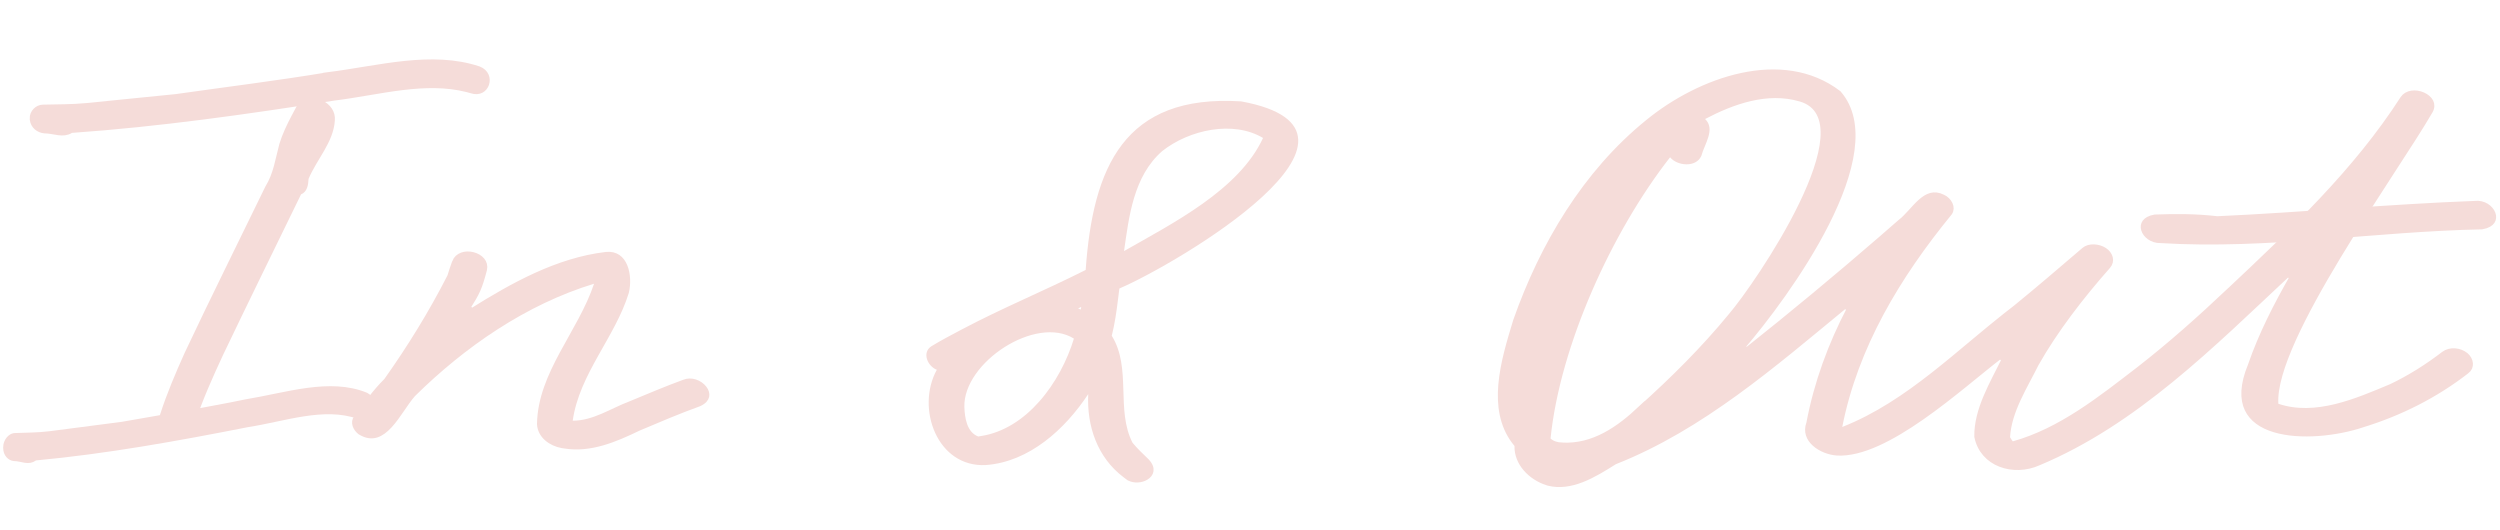 <?xml version="1.0" encoding="UTF-8"?> <svg xmlns="http://www.w3.org/2000/svg" width="264" height="56" viewBox="0 0 264 56" fill="none"><path d="M35.224 10.272L35.211 10.275C25.991 11.721 16.772 13.034 7.581 13.676L7.488 13.682L7.408 13.732C7.041 13.96 6.648 13.981 6.179 13.922C5.939 13.892 5.71 13.845 5.447 13.801C5.206 13.761 4.948 13.727 4.687 13.726C4.122 13.668 3.567 13.266 3.502 12.61L3.495 12.54L3.493 12.537C3.462 11.891 4.011 11.42 4.519 11.407L4.52 11.407C6.026 11.365 7.593 11.392 9.153 11.239L9.154 11.239C12.294 10.927 15.434 10.614 18.576 10.294L18.59 10.292C23.941 9.53 29.33 8.869 34.695 7.976L34.694 7.975C36.032 7.804 37.388 7.576 38.736 7.357C40.092 7.136 41.443 6.924 42.783 6.786C45.46 6.512 48.068 6.535 50.532 7.354C51.302 7.655 51.478 8.333 51.293 8.863C51.199 9.131 51.017 9.352 50.776 9.475C50.542 9.596 50.215 9.644 49.797 9.501L49.79 9.499L49.783 9.496L49.339 9.375C47.114 8.812 44.804 8.881 42.505 9.158C41.279 9.306 40.048 9.513 38.833 9.719C37.614 9.925 36.41 10.129 35.224 10.272Z" fill="#F5DCD9" stroke="#F5DCD9" stroke-width="0.712"></path><path d="M32.518 41.311C34.671 41.026 36.73 41.032 38.614 41.802C39.137 42.059 39.274 42.692 39.067 43.267C38.966 43.547 38.797 43.764 38.608 43.879C38.434 43.985 38.212 44.026 37.927 43.907L37.918 43.904L37.91 43.9C36.041 43.23 34.038 43.308 32.048 43.614C31.052 43.767 30.048 43.98 29.06 44.189C28.069 44.399 27.094 44.606 26.138 44.753L26.123 44.756C18.64 46.231 11.172 47.576 3.775 48.266L3.671 48.276L3.585 48.338C3.297 48.547 3.014 48.568 2.666 48.517C2.48 48.489 2.308 48.447 2.094 48.405C1.904 48.367 1.693 48.333 1.473 48.332C1.111 48.286 0.695 47.956 0.69 47.291L0.69 47.229L0.688 47.225C0.697 46.895 0.821 46.614 0.991 46.412C1.153 46.221 1.337 46.12 1.486 46.094L1.548 46.087C2.747 46.036 4.012 46.051 5.279 45.89L5.28 45.89C7.816 45.563 10.351 45.236 12.889 44.901L12.899 44.901L12.907 44.898C16.7 44.216 20.516 43.608 24.332 42.857L25.968 42.526C27.052 42.349 28.154 42.116 29.246 41.893C30.347 41.668 31.44 41.454 32.518 41.311Z" fill="#F5DCD9" stroke="#F5DCD9" stroke-width="0.712"></path><path d="M32.62 10.711C33.044 10.644 33.505 10.725 33.853 10.917L33.865 10.923L33.875 10.929C34.605 11.269 35.077 11.932 35.005 12.69L35.005 12.702C34.939 13.764 34.496 14.728 33.936 15.712C33.388 16.673 32.701 17.689 32.256 18.75L32.232 18.809L32.229 18.871C32.213 19.186 32.179 19.48 32.088 19.72C32 19.948 31.87 20.106 31.658 20.194L31.529 20.247L31.468 20.373C28.721 26.021 25.938 31.664 23.23 37.336L23.228 37.34C22.136 39.696 21.06 42.079 20.246 44.564C20.134 44.9 19.882 45.122 19.551 45.243C19.212 45.367 18.805 45.378 18.445 45.286L18.3 45.248C18.01 45.145 17.707 44.955 17.495 44.715C17.25 44.438 17.158 44.138 17.258 43.838L17.26 43.834C17.963 41.657 18.874 39.525 19.82 37.417C22.589 31.537 25.492 25.732 28.33 19.883C28.785 19.149 29.059 18.382 29.27 17.616C29.377 17.23 29.468 16.84 29.559 16.456C29.649 16.069 29.738 15.687 29.842 15.306C30.152 14.28 30.63 13.295 31.147 12.312L31.674 11.325C31.858 10.983 32.201 10.779 32.62 10.711Z" fill="#F5DCD9" stroke="#F5DCD9" stroke-width="0.712"></path><path d="M64.009 26.96C64.521 26.907 64.909 27.018 65.207 27.22C65.509 27.425 65.743 27.742 65.907 28.139C66.239 28.938 66.26 29.994 66.06 30.833C65.352 33.127 64.072 35.222 62.848 37.411C61.632 39.587 60.48 41.844 60.125 44.389L60.07 44.782L60.468 44.783C61.623 44.786 62.683 44.438 63.681 44.013C64.179 43.8 64.672 43.564 65.152 43.34C65.636 43.114 66.111 42.9 66.589 42.72L66.601 42.715C68.495 41.934 70.35 41.141 72.255 40.444L72.264 40.441L72.272 40.438C72.982 40.137 73.853 40.473 74.298 41.042C74.513 41.318 74.589 41.6 74.538 41.836C74.489 42.059 74.305 42.331 73.801 42.563C71.645 43.341 69.528 44.241 67.423 45.135L67.413 45.138L67.405 45.142C64.906 46.352 62.312 47.446 59.64 47.007L59.623 47.004L59.38 46.969C58.178 46.751 57.12 45.944 57.062 44.778C57.108 42.136 58.162 39.755 59.443 37.374C60.713 35.012 62.227 32.62 63.074 30.061L63.286 29.422L62.639 29.618C55.388 31.827 48.855 36.352 43.559 41.585L43.55 41.593L43.543 41.602C43.144 42.052 42.745 42.649 42.346 43.231C41.94 43.824 41.527 44.414 41.081 44.896C40.633 45.38 40.181 45.723 39.707 45.864C39.252 45.999 38.731 45.959 38.103 45.583L38.056 45.553C37.836 45.379 37.658 45.14 37.579 44.891C37.495 44.628 37.52 44.37 37.699 44.141L37.7 44.141L37.703 44.136C38.717 42.785 39.661 41.44 40.837 40.277L40.86 40.255L40.879 40.229C43.361 36.729 45.624 33.058 47.571 29.242L47.585 29.214L47.595 29.183C47.748 28.681 47.908 28.185 48.091 27.702L48.09 27.701C48.35 27.03 49.129 26.778 49.923 26.978C50.307 27.075 50.643 27.272 50.855 27.528C51.06 27.776 51.156 28.084 51.073 28.455C50.81 29.453 50.623 30.05 50.381 30.593C50.138 31.14 49.834 31.644 49.321 32.457L49.806 32.938C54.187 30.185 58.916 27.562 64.009 26.96Z" fill="#F5DCD9" stroke="#F5DCD9" stroke-width="0.712"></path><path d="M131.024 11.059C133.115 11.446 134.54 11.994 135.443 12.639C136.336 13.277 136.708 14.001 136.735 14.773C136.763 15.566 136.429 16.471 135.776 17.462C135.127 18.448 134.184 19.485 133.05 20.529C128.501 24.716 121.071 28.85 118.072 30.137L117.873 30.222L117.851 30.435C117.811 30.826 117.756 31.197 117.705 31.602L117.705 31.603C117.548 32.883 117.367 34.139 117.057 35.37L117.02 35.516L117.098 35.641C118.102 37.259 118.207 39.123 118.268 41.096C118.328 43.037 118.343 45.097 119.28 46.921L119.298 46.955L119.322 46.984C119.876 47.648 120.475 48.212 121.024 48.738L121.025 48.739C121.418 49.152 121.494 49.488 121.457 49.722C121.42 49.961 121.251 50.189 120.961 50.359C120.488 50.636 119.81 50.69 119.266 50.417L118.85 50.103C116.221 48.115 115.112 44.94 115.273 41.618L115.335 40.338L114.62 41.421C112.19 45.099 108.502 48.429 104.084 48.754C101.7 48.881 99.963 47.498 99.076 45.559C98.184 43.609 98.18 41.144 99.242 39.215L99.44 38.853L99.059 38.716C98.691 38.584 98.356 38.219 98.231 37.818C98.171 37.623 98.165 37.439 98.213 37.283C98.258 37.133 98.359 36.984 98.555 36.859C99.06 36.551 99.572 36.263 100.09 35.98L101.667 35.139C103.803 34.004 105.997 32.976 108.203 31.956C110.407 30.937 112.626 29.925 114.8 28.829L114.987 28.735L115.002 28.529C115.385 23.13 116.389 18.576 118.781 15.47C121.145 12.401 124.92 10.68 131.024 11.059ZM113.602 35.46C111.419 34.088 108.332 34.802 105.883 36.36C103.432 37.92 101.416 40.452 101.481 42.975L101.481 42.978C101.502 43.57 101.568 44.286 101.8 44.922C102.033 45.563 102.45 46.158 103.189 46.434L103.629 46.599L103.649 46.401C106.173 46.002 108.323 44.544 110.011 42.639C111.764 40.662 113.04 38.188 113.747 35.856L113.825 35.599L113.602 35.46ZM114.029 32.087C113.937 32.131 113.799 32.192 113.679 32.258L113.034 32.614L113.698 32.895C113.754 32.919 113.81 32.94 113.855 32.957C113.903 32.976 113.941 32.991 113.975 33.007L114.434 33.216L114.486 32.71C114.494 32.636 114.508 32.56 114.527 32.466L114.66 31.787L114.029 32.087ZM133.569 14.269C131.902 13.27 129.861 13.048 127.889 13.357C125.917 13.666 123.983 14.508 122.507 15.677L122.501 15.682L122.494 15.689C120.908 17.074 120.004 18.868 119.43 20.757C118.857 22.641 118.605 24.651 118.346 26.471L118.345 26.47L118.273 27.168L118.869 26.826C121.4 25.377 124.461 23.753 127.197 21.805C129.934 19.857 132.394 17.553 133.702 14.715L133.835 14.428L133.569 14.269Z" fill="#F5DCD9" stroke="#F5DCD9" stroke-width="0.712"></path><path d="M253.81 10.44C254.197 9.864 255.072 9.758 255.836 10.097C256.203 10.26 256.482 10.505 256.618 10.775C256.745 11.029 256.763 11.334 256.558 11.695C255.618 13.32 254.108 15.638 252.369 18.317C250.633 20.991 248.673 24.019 246.845 27.049C245.018 30.077 243.317 33.117 242.098 35.819C240.888 38.504 240.124 40.917 240.238 42.665L240.253 42.898L240.475 42.974C242.508 43.663 244.623 43.516 246.667 43.018C248.706 42.52 250.707 41.663 252.51 40.906L252.518 40.902L252.525 40.9C254.512 39.96 256.371 38.777 258.117 37.439C258.74 36.974 259.727 37.06 260.343 37.572C260.603 37.789 260.761 38.094 260.784 38.384C260.805 38.662 260.707 38.933 260.433 39.137L260.426 39.141C257.152 41.686 253.404 43.569 249.441 44.784L249.433 44.788C246.731 45.688 242.906 46.112 240.215 45.304C238.877 44.902 237.868 44.211 237.378 43.175C236.888 42.139 236.876 40.672 237.722 38.623L237.727 38.613L237.73 38.603C238.854 35.348 240.431 32.281 242.146 29.273L241.596 28.842C233.524 36.388 225.47 44.531 215.229 48.81L215.221 48.814C213.928 49.391 212.462 49.422 211.257 48.949C210.067 48.481 209.133 47.524 208.842 46.098C208.823 44.703 209.217 43.332 209.785 41.973C210.362 40.594 211.096 39.276 211.748 37.951L211.215 37.517C209.064 39.157 206.084 41.777 202.919 43.988C201.345 45.088 199.746 46.068 198.218 46.755C196.686 47.443 195.251 47.822 193.994 47.749C193.19 47.694 192.286 47.352 191.678 46.806C191.083 46.271 190.794 45.573 191.094 44.734L191.104 44.707L191.109 44.679C191.904 40.479 193.387 36.423 195.386 32.621L194.847 32.186C187.235 38.447 179.657 45.068 170.513 48.684L170.482 48.696L170.454 48.713C169.366 49.396 168.21 50.122 167.005 50.589C165.862 51.031 164.704 51.228 163.547 50.944L163.391 50.894C161.693 50.346 160.236 48.866 160.287 47.103L160.291 46.969L160.206 46.868L159.942 46.534C158.691 44.842 158.397 42.803 158.576 40.66C158.768 38.371 159.497 36.013 160.136 33.906C162.943 25.931 167.448 18.308 174.085 12.94L174.087 12.939C176.792 10.729 180.334 8.826 183.941 8.055C187.532 7.288 191.156 7.648 194.107 9.898C195.433 11.425 195.797 13.478 195.483 15.844C195.167 18.223 194.17 20.873 192.84 23.511C190.179 28.785 186.229 33.926 183.932 36.6L184.42 37.107C189.261 33.266 194.017 29.318 198.688 25.274L200.684 23.535C201.077 23.238 201.445 22.848 201.791 22.467C202.153 22.07 202.494 21.683 202.854 21.363C203.213 21.044 203.561 20.817 203.92 20.722C204.267 20.629 204.656 20.65 205.122 20.885L205.132 20.89L205.143 20.895C205.437 21.02 205.714 21.287 205.855 21.594C205.993 21.893 205.989 22.189 205.808 22.439C200.343 29.121 195.857 36.551 194.192 45.026L194.069 45.655L194.668 45.42C198.171 44.045 201.274 41.936 204.221 39.625C205.695 38.469 207.134 37.259 208.565 36.063C209.64 35.166 210.71 34.277 211.79 33.421L212.874 32.576L212.884 32.569C215.335 30.57 217.738 28.51 220.137 26.454C220.383 26.244 220.732 26.149 221.118 26.162C221.505 26.175 221.89 26.297 222.169 26.475L222.17 26.476C222.478 26.672 222.685 26.952 222.757 27.234C222.826 27.504 222.777 27.794 222.54 28.064C219.754 31.213 216.956 34.829 214.952 38.387L214.943 38.404C214.37 39.561 213.632 40.845 213.05 42.11C212.459 43.396 211.984 44.749 211.906 46.15L211.9 46.249L211.947 46.336C212.042 46.513 212.156 46.678 212.275 46.829L212.42 47.014L212.648 46.949C217.689 45.54 221.921 42.123 225.931 39.045L225.933 39.044C229.274 36.444 232.385 33.665 235.44 30.779L235.441 30.78C242.079 24.533 248.828 18.195 253.81 10.44ZM190.111 10.363C186.592 9.34 182.937 10.653 179.897 12.251L179.453 12.485L179.812 12.825C180.234 13.225 180.246 13.724 180.058 14.366C179.963 14.688 179.825 15.018 179.682 15.363C179.55 15.683 179.411 16.021 179.325 16.343C179.118 16.78 178.653 17.002 178.086 16.997C177.506 16.992 176.93 16.745 176.635 16.383L176.355 16.039L176.077 16.394C169.905 24.276 164.39 36.38 163.384 46.273L163.366 46.449L163.495 46.567C163.907 46.944 164.432 47.069 164.915 47.091L164.915 47.092C164.916 47.092 164.917 47.091 164.919 47.091L164.92 47.091C168.321 47.283 171.041 45.322 173.321 43.175L173.321 43.176C176.7 40.143 179.951 36.92 182.841 33.398C184.253 31.754 187.906 26.611 190.319 21.62C191.524 19.13 192.44 16.638 192.592 14.622C192.668 13.612 192.555 12.689 192.16 11.941C191.759 11.181 191.084 10.636 190.112 10.363L190.111 10.363Z" fill="#F5DCD9" stroke="#F5DCD9" stroke-width="0.712"></path><path d="M261.353 21.571C262.25 21.468 262.962 22.01 263.174 22.587C263.277 22.867 263.254 23.129 263.117 23.335C262.978 23.542 262.678 23.76 262.091 23.863C256.428 23.975 250.752 24.511 245.106 24.932C239.441 25.354 233.798 25.66 228.18 25.315L228.165 25.314L228.151 25.315C227.262 25.331 226.621 24.776 226.458 24.228C226.378 23.963 226.412 23.716 226.556 23.517C226.702 23.316 227.002 23.109 227.56 23.011C229.758 22.928 231.959 22.932 234.094 23.186L234.123 23.19L234.153 23.189C238.687 22.985 243.219 22.665 247.745 22.355C252.273 22.044 256.797 21.744 261.326 21.574L261.34 21.573L261.353 21.571Z" fill="#F5DCD9" stroke="#F5DCD9" stroke-width="0.712"></path></svg> 